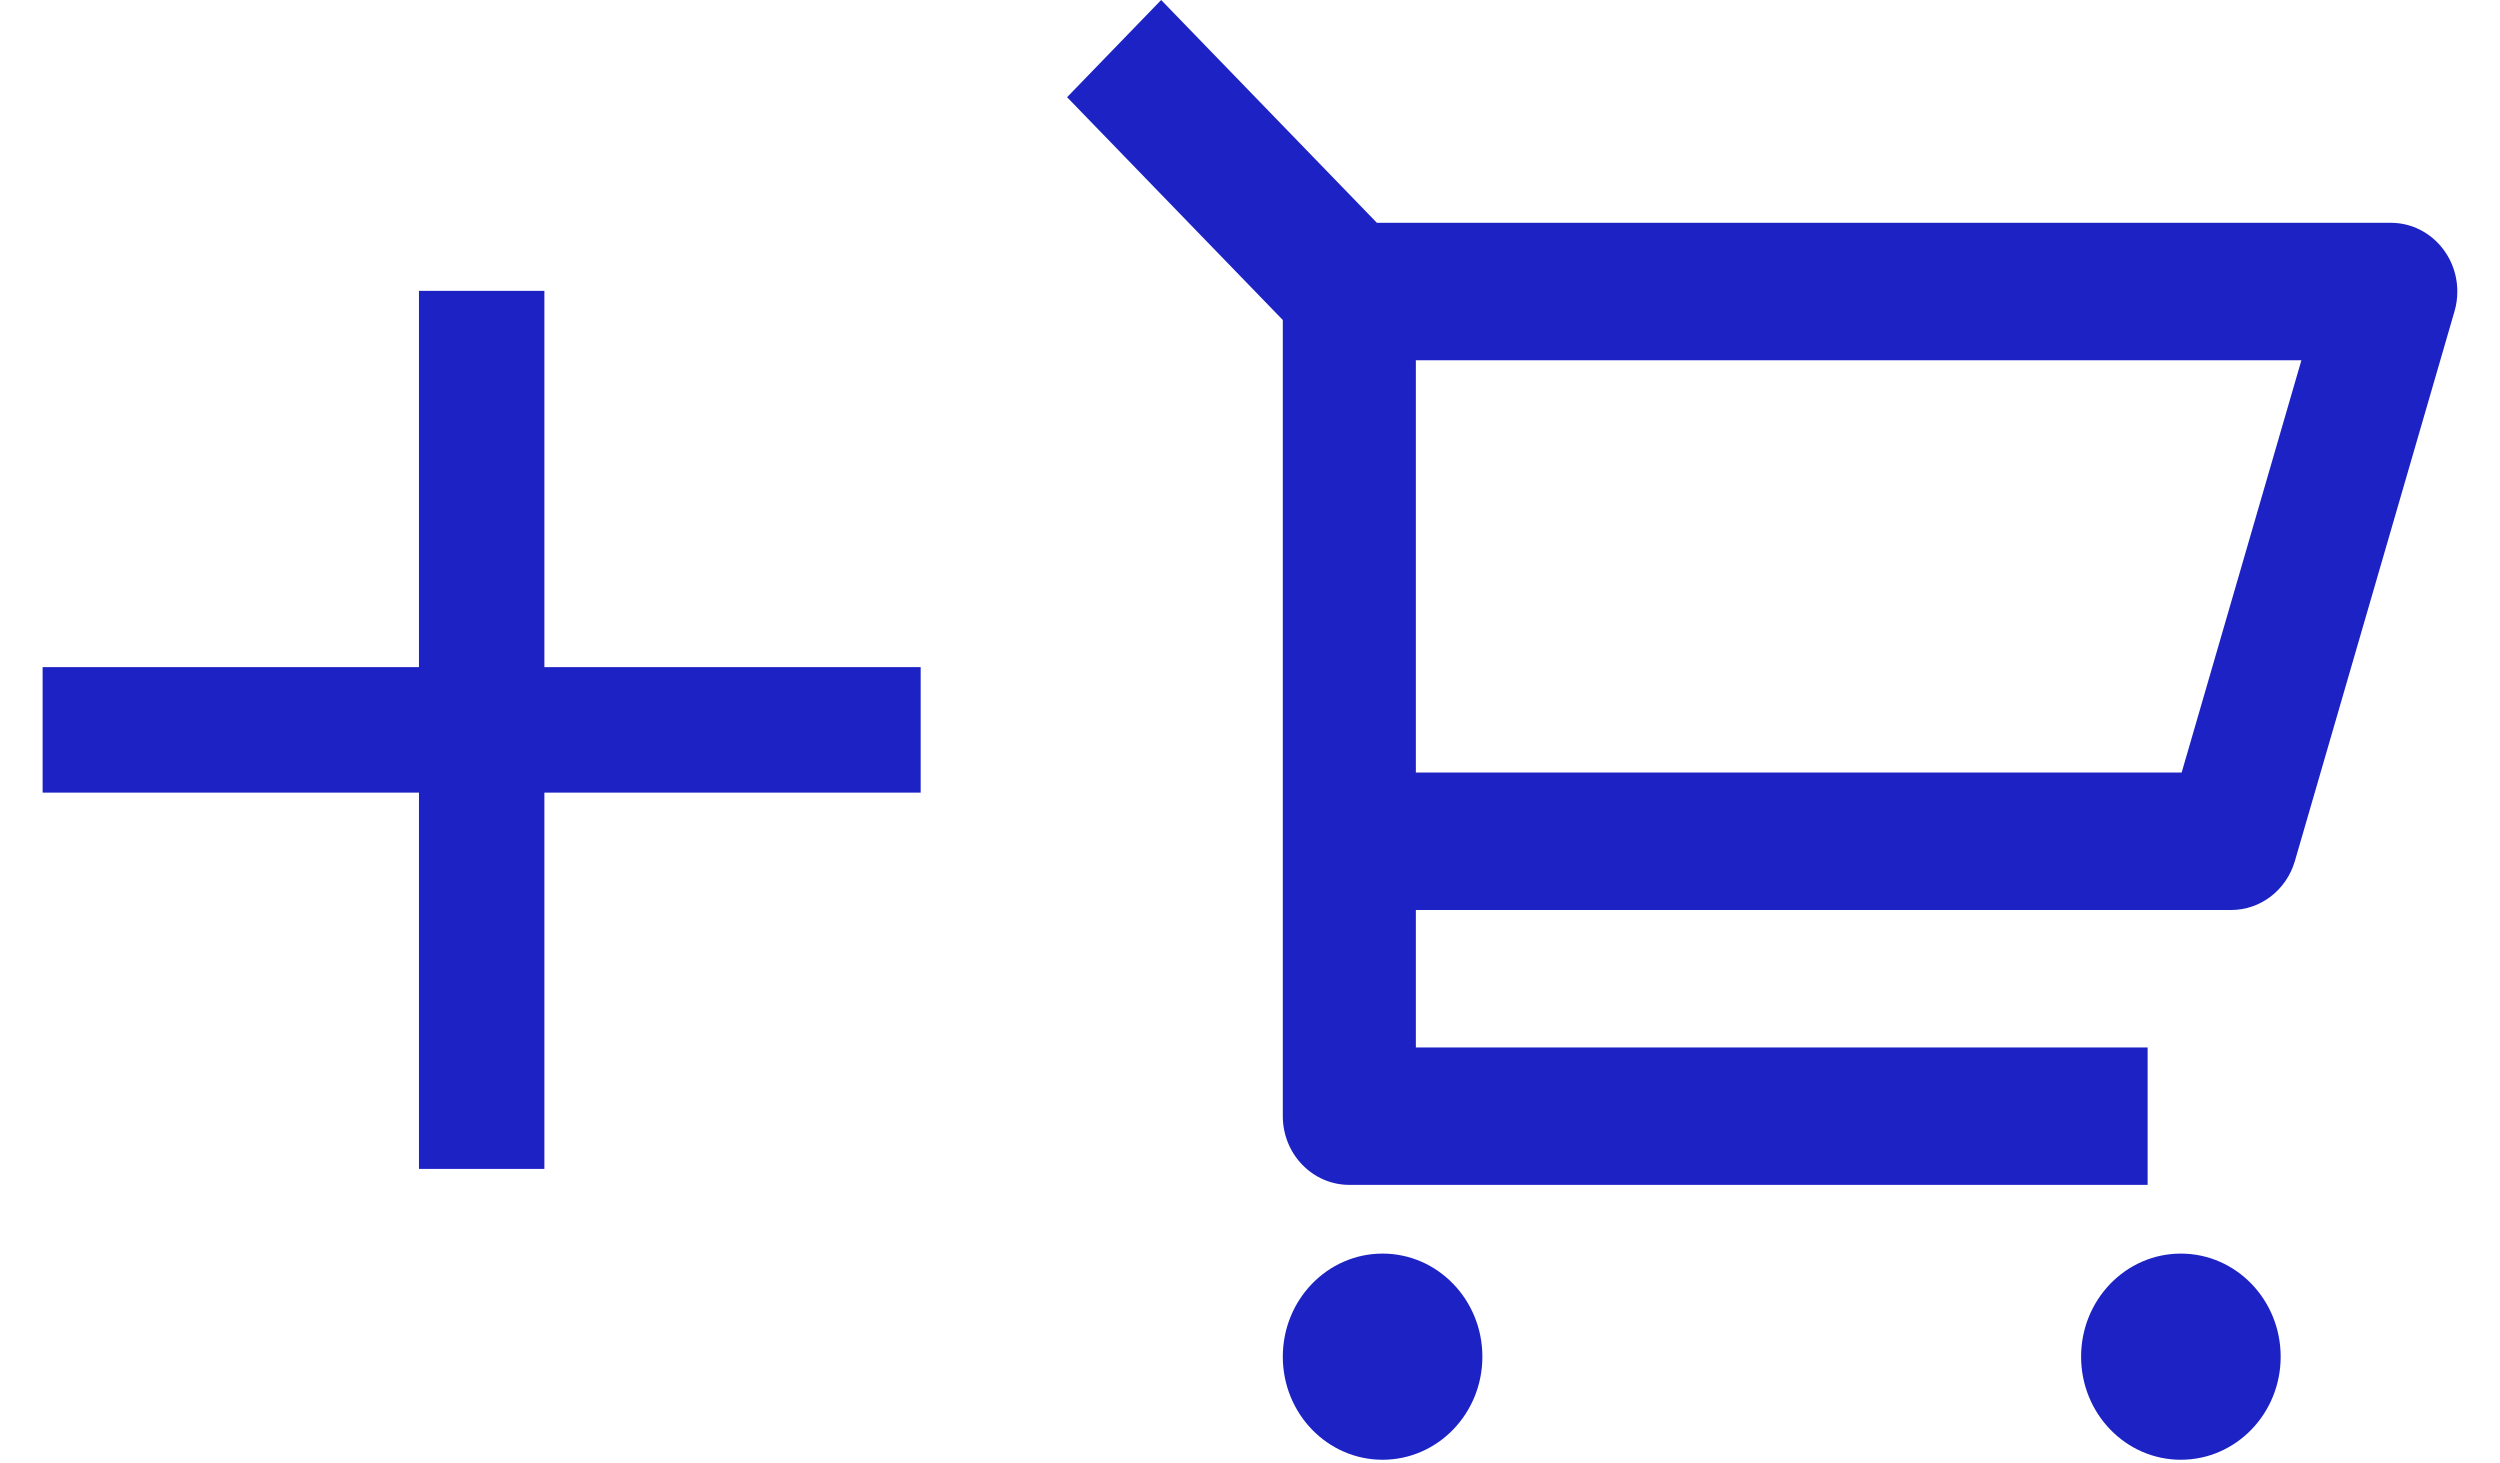 <svg width="41" height="24" viewBox="0 0 41 24" fill="none" xmlns="http://www.w3.org/2000/svg">
<path d="M6.871 10.941V4.77H8.928V10.941H15.099V12.999H8.928V19.17H6.871V12.999H0.699V10.941H6.871Z" fill="#1C22C4"/>
<path d="M21.038 5.248L17.5 1.594L19.043 0L22.581 3.654H39.209C39.812 3.654 40.3 4.159 40.3 4.781C40.3 4.891 40.285 5 40.254 5.105L37.636 14.121C37.497 14.598 37.072 14.924 36.591 14.924H23.22V17.178H35.221V19.432H22.129C21.526 19.432 21.038 18.927 21.038 18.305V5.248ZM23.22 5.908V12.67H35.779L37.743 5.908H23.22ZM22.674 23.94C21.77 23.94 21.038 23.183 21.038 22.25C21.038 21.316 21.77 20.559 22.674 20.559C23.578 20.559 24.311 21.316 24.311 22.25C24.311 23.183 23.578 23.94 22.674 23.94ZM35.766 23.94C34.862 23.94 34.13 23.183 34.13 22.25C34.13 21.316 34.862 20.559 35.766 20.559C36.67 20.559 37.403 21.316 37.403 22.25C37.403 23.183 36.67 23.94 35.766 23.94Z" fill="#1C22C4"/>
</svg>
